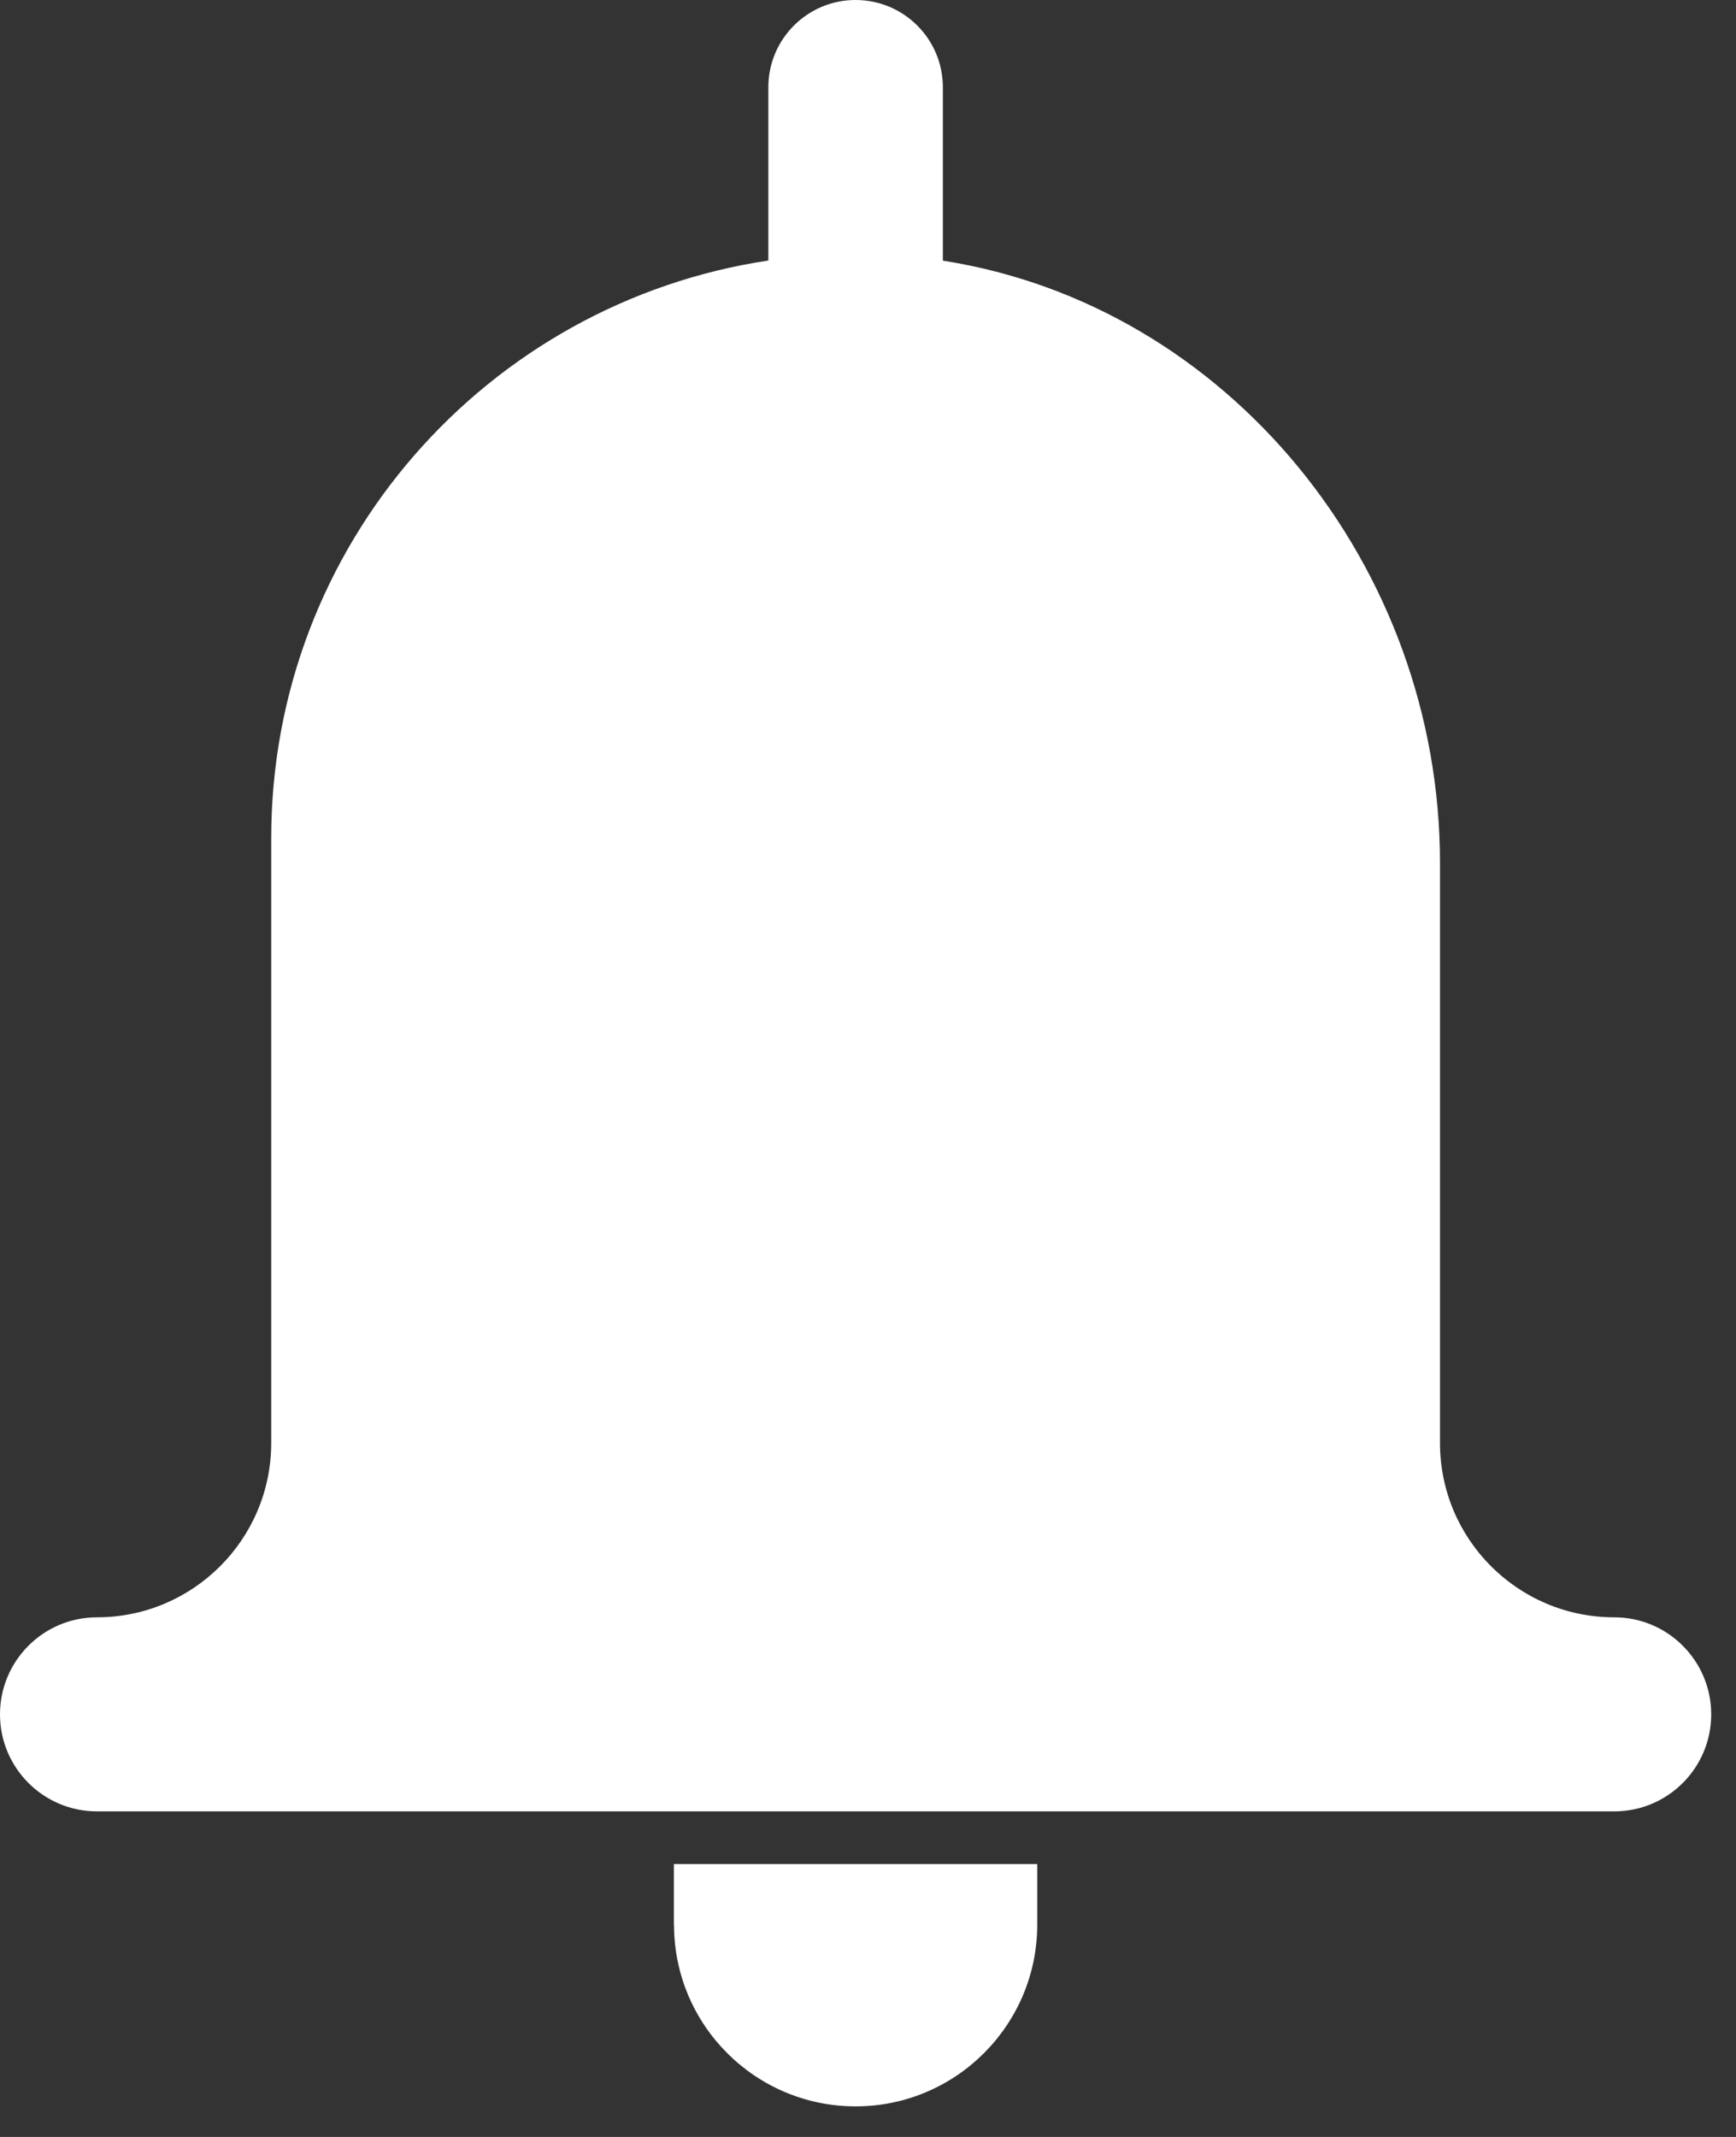 <?xml version="1.0" encoding="UTF-8"?> <svg xmlns="http://www.w3.org/2000/svg" width="39" height="48" viewBox="0 0 39 48" fill="none"><rect x="0" y="0" width="39" height="48" fill="#333333" stroke="none"/><path d="M36.265 36.328C34.104 36.328 32.35 34.576 32.35 32.411V19.383C32.35 12.719 27.593 6.856 21.182 5.855V1.962C21.182 0.878 20.305 0 19.221 0C18.138 0 17.261 0.878 17.261 1.962V5.852C10.943 6.801 6.093 12.243 6.093 18.83V32.411C6.093 34.573 4.339 36.328 2.178 36.328C0.976 36.328 0 37.305 0 38.508C0 39.71 0.976 40.687 2.178 40.687H36.265C37.469 40.687 38.443 39.71 38.443 38.508C38.443 37.305 37.467 36.328 36.265 36.328Z" fill="white"></path><path d="M15.142 43.231C15.142 45.487 16.97 47.313 19.222 47.313C21.473 47.313 23.302 45.484 23.302 43.231V41.869H15.139V43.231H15.142Z" fill="white"></path></svg> 